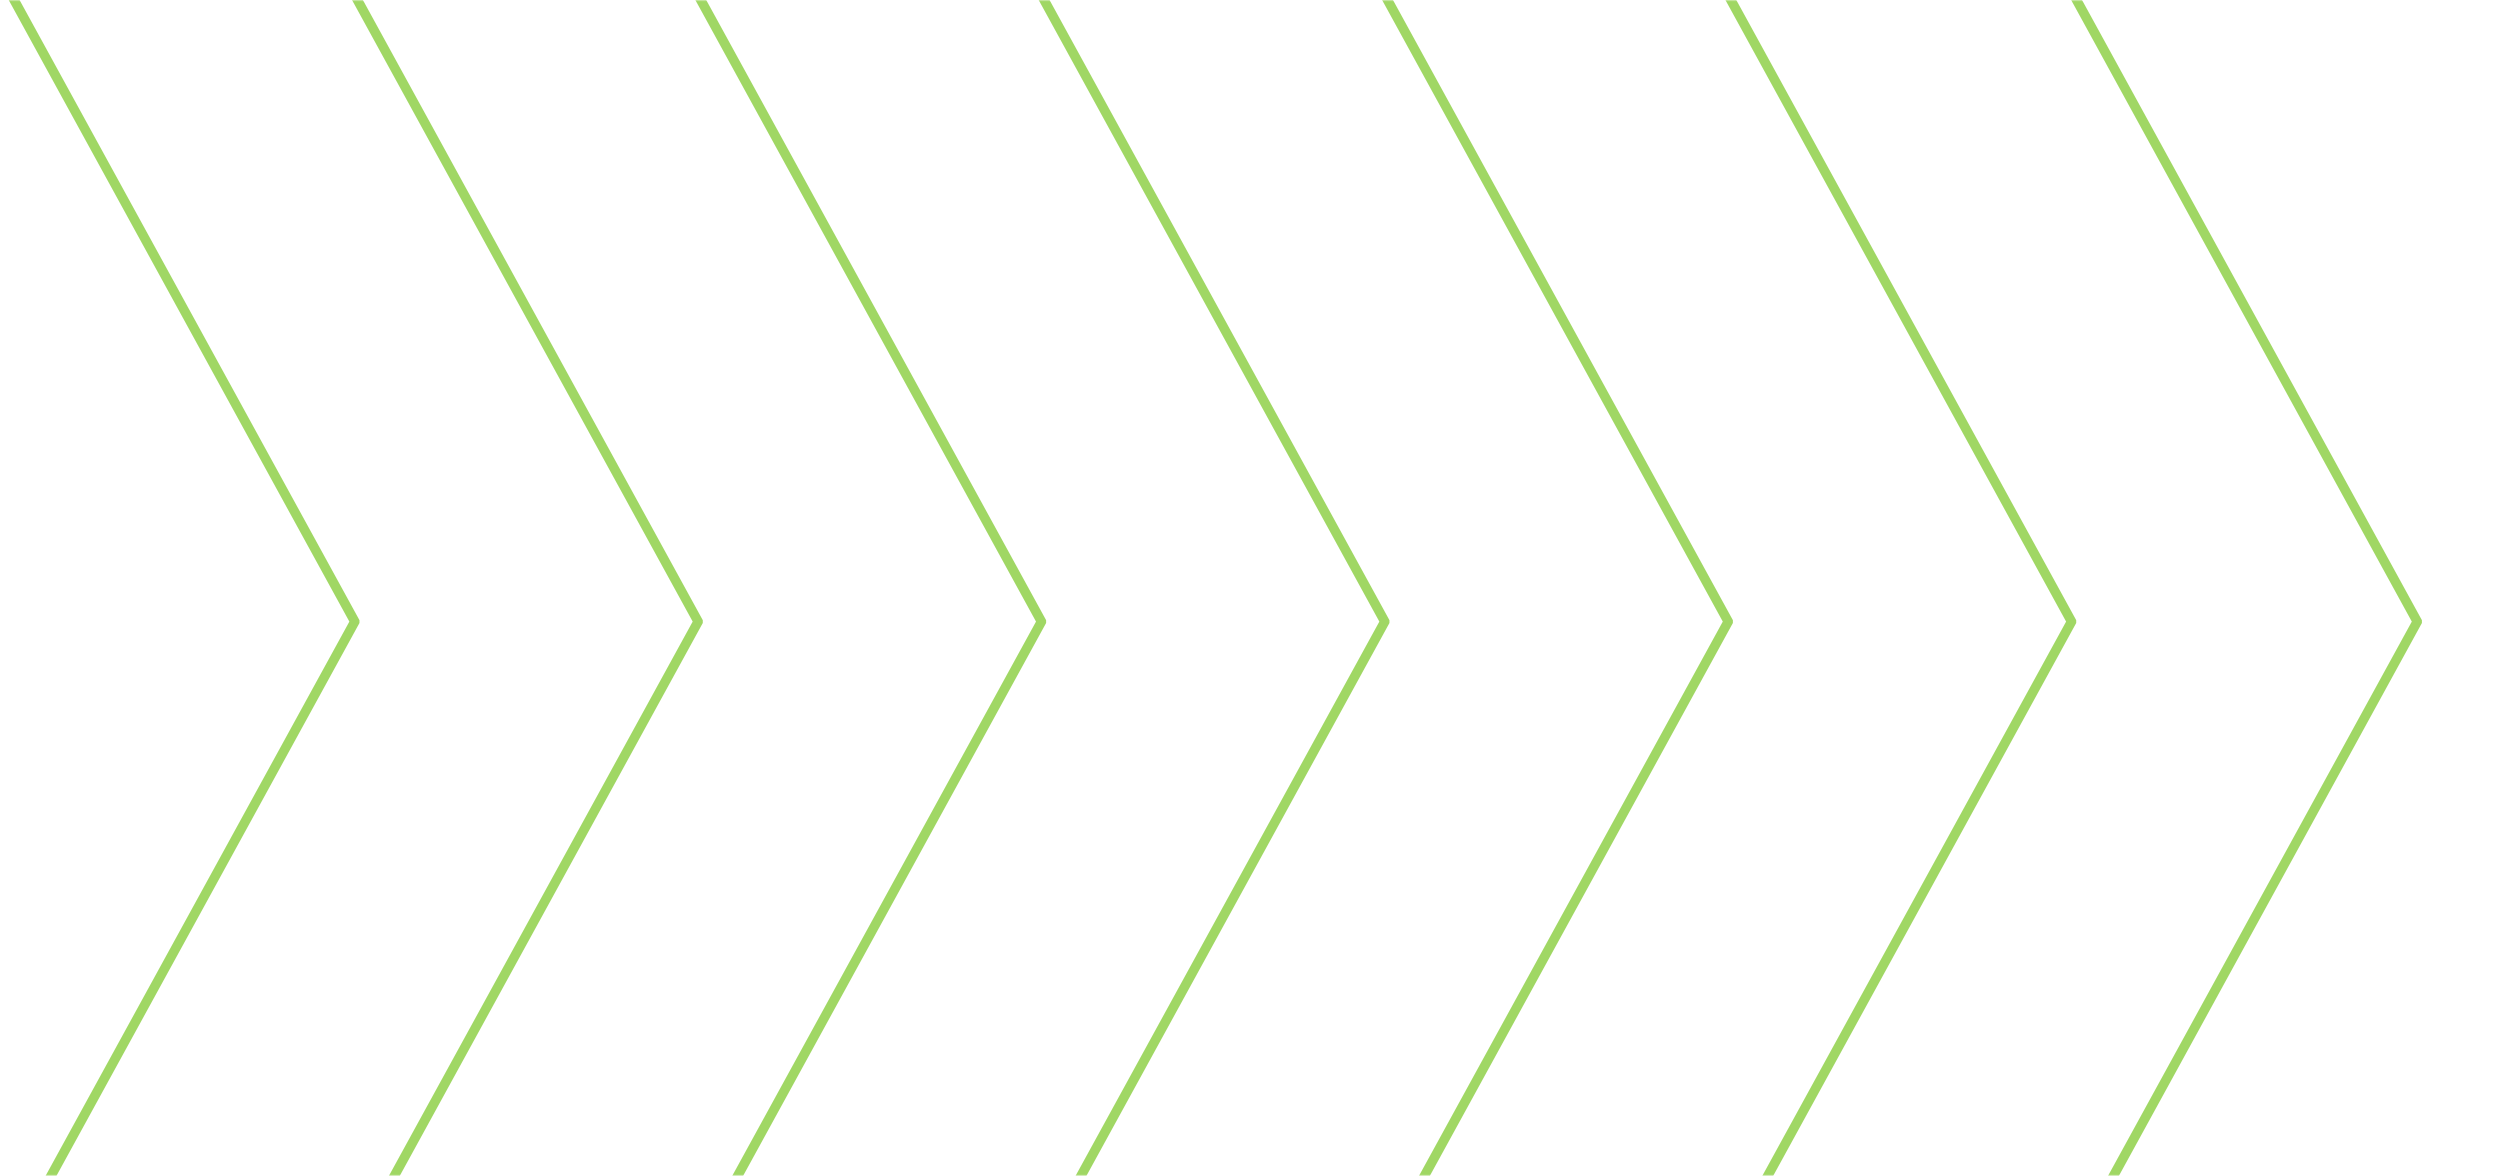 <svg width="759" height="357" viewBox="0 0 759 357" fill="none" xmlns="http://www.w3.org/2000/svg">
<mask id="mask0_3158_514" style="mask-type:luminance" maskUnits="userSpaceOnUse" x="0" y="0" width="759" height="357">
<path d="M758.299 0H0V357H758.299V0Z" fill="white"/>
</mask>
<g mask="url(#mask0_3158_514)">
<path d="M-376.544 1262.43L211.919 188.772V188.66L-376.544 -885.036" stroke="#A0D764" stroke-width="2.897" stroke-miterlimit="10"/>
<path d="M-480.777 1262.43L107.686 188.772V188.661L-480.777 -885.036" stroke="#A0D764" stroke-width="2.897" stroke-miterlimit="10"/>
<path d="M-272.311 1262.43L316.153 188.772V188.66L-272.311 -885.036" stroke="#A0D764" stroke-width="2.897" stroke-miterlimit="10"/>
<path d="M-168.076 1262.43L420.387 188.772V188.66L-168.076 -885.036" stroke="#A0D764" stroke-width="2.897" stroke-miterlimit="10"/>
<path d="M-63.843 1262.43L524.658 188.772V188.66L-63.843 -885.036" stroke="#A0D764" stroke-width="2.897" stroke-miterlimit="10"/>
<path d="M40.391 1262.43L628.891 188.772V188.66L40.391 -885.036" stroke="#A0D764" stroke-width="2.897" stroke-miterlimit="10"/>
<path d="M145.383 1262.43L733.846 188.772V188.66L145.383 -885.036" stroke="#A0D764" stroke-width="2.897" stroke-miterlimit="10"/>
<path d="M505.685 1262.43L1094.19 188.772V188.66L505.685 -885.036" stroke="#A0D764" stroke-width="2.897" stroke-miterlimit="10"/>
</g>
</svg>
